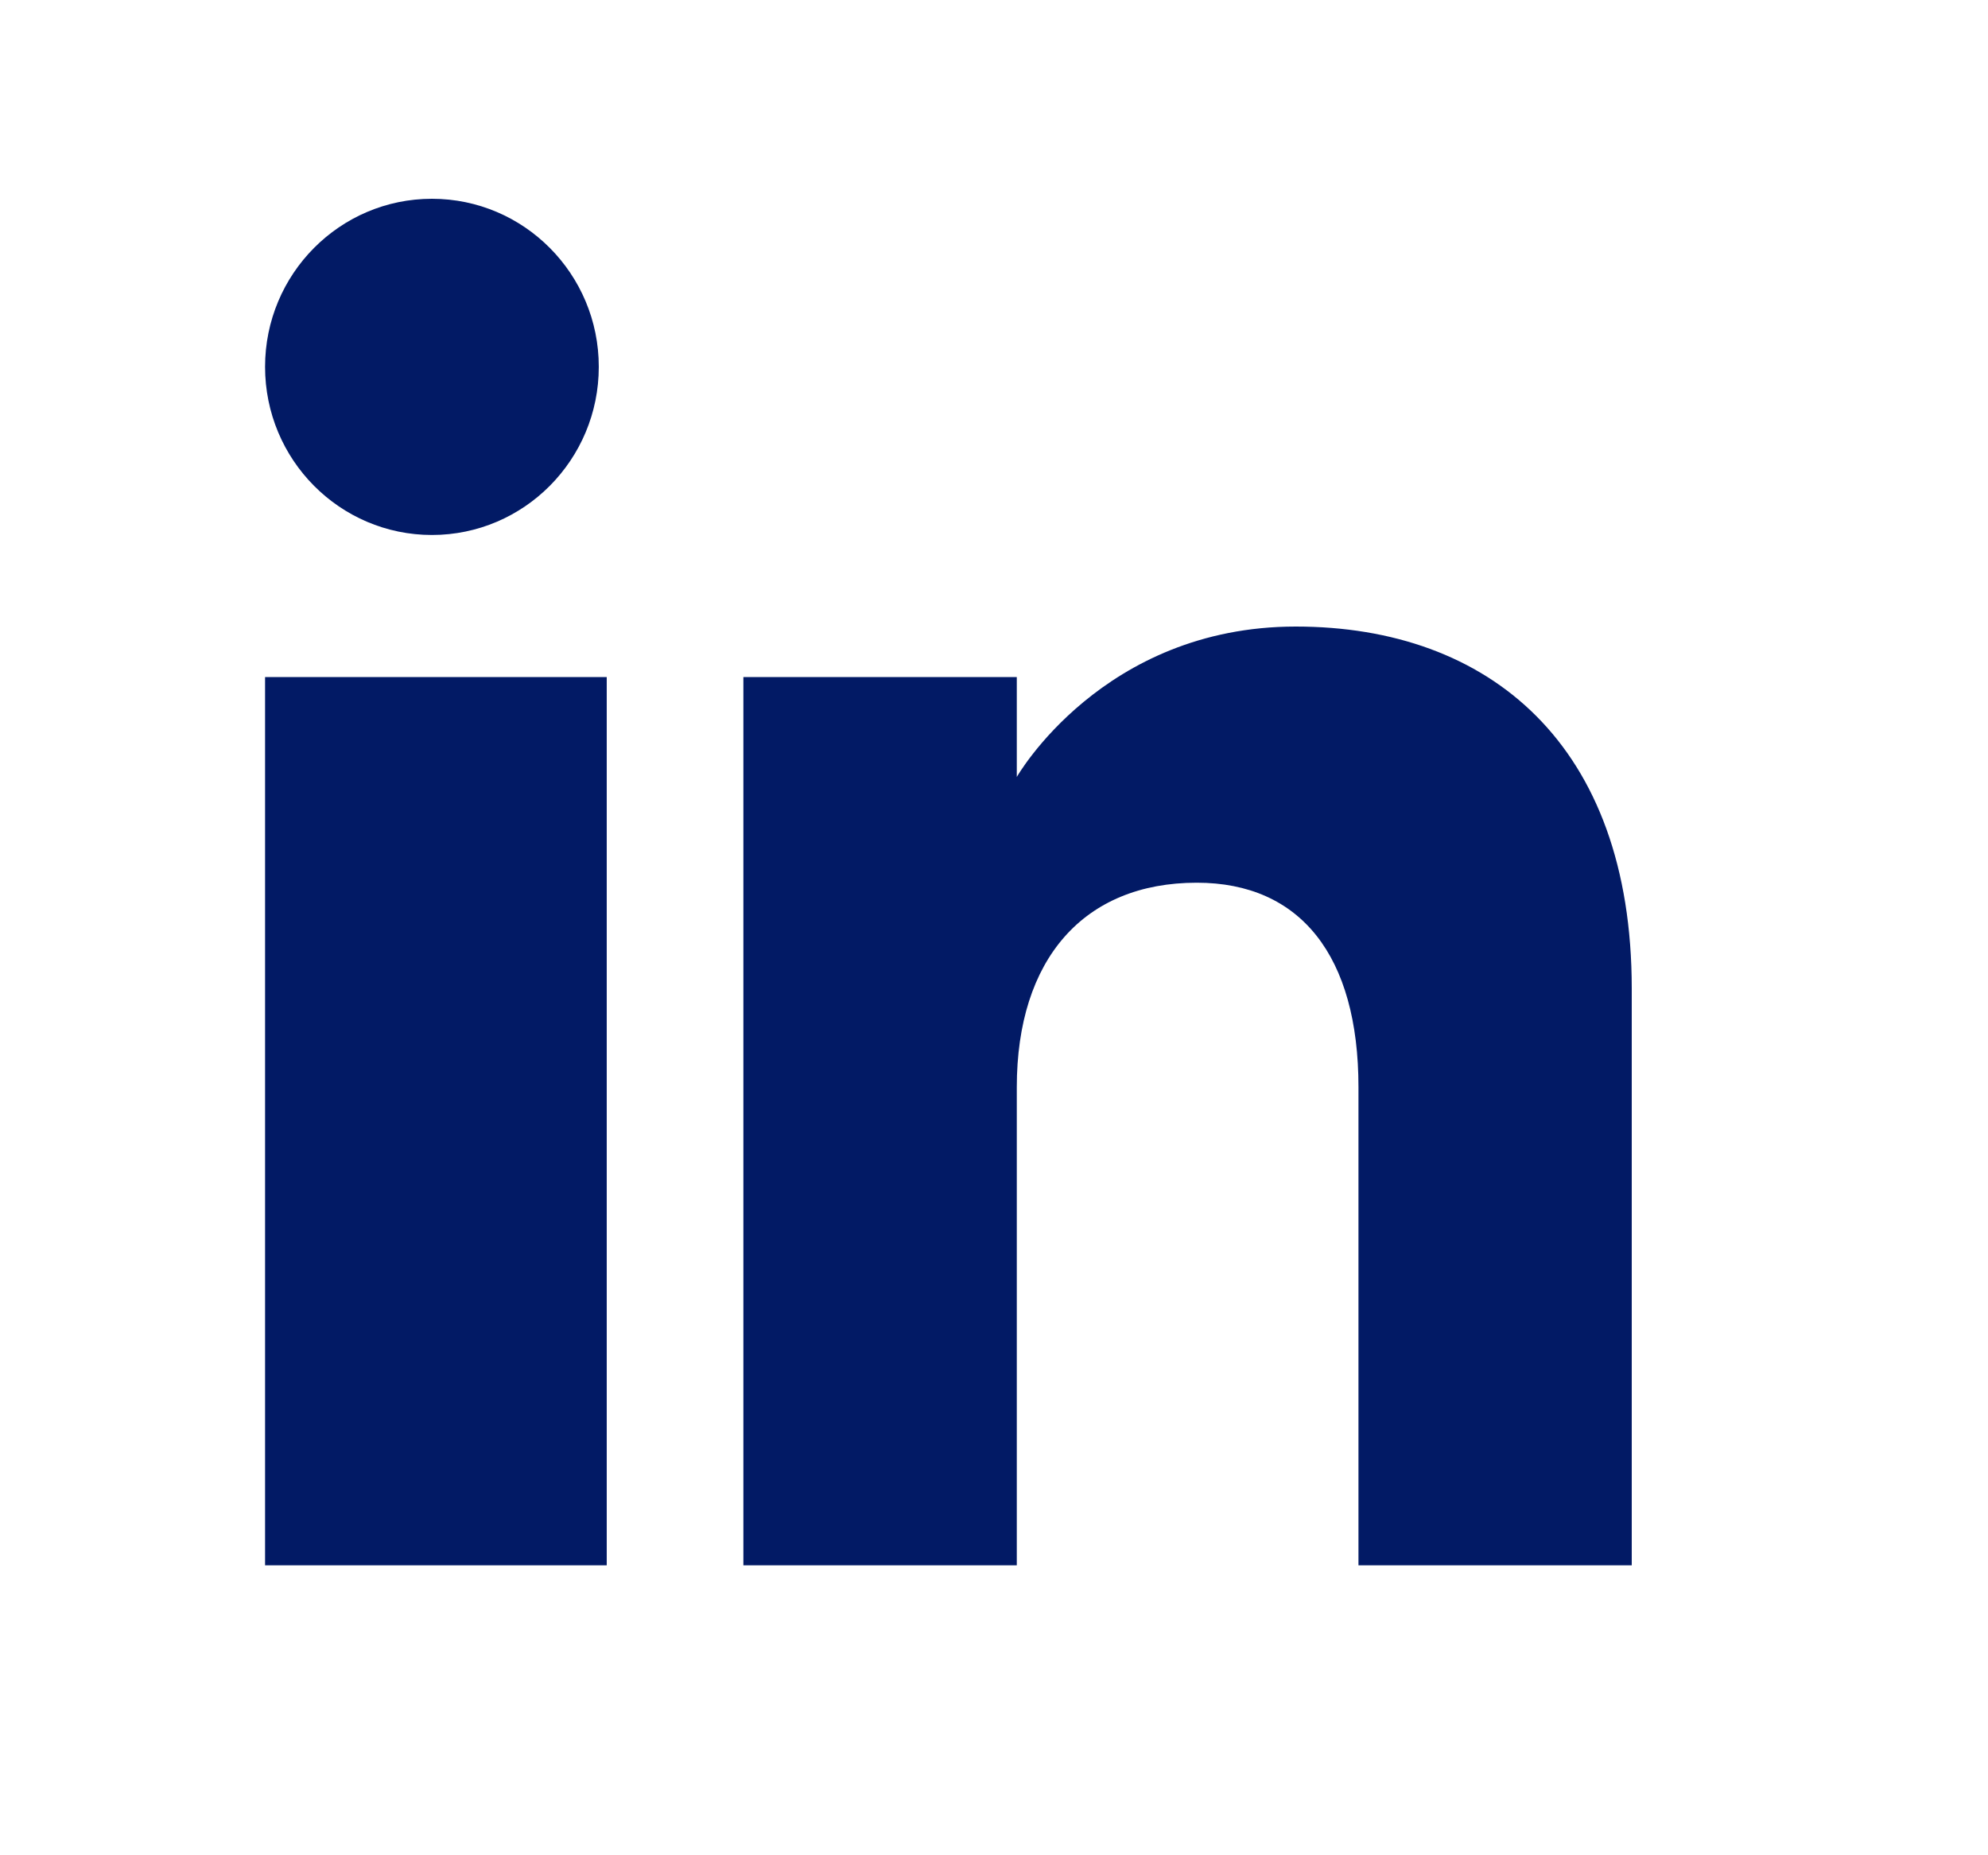 <svg width="15" height="14" viewBox="0 0 15 14" fill="none" xmlns="http://www.w3.org/2000/svg">
<g id="linkedin-161-svgrepo-com 1">
<g id="Page-1">
<g id="Dribbble-Light-Preview">
<g id="icons">
<path id="linkedin-[#161]" fill-rule="evenodd" clip-rule="evenodd" d="M12.312 11.812H10.25V8.204C10.25 7.214 9.813 6.661 9.03 6.661C8.178 6.661 7.672 7.237 7.672 8.204V11.812H5.609V5.109H7.672V5.863C7.672 5.863 8.319 4.728 9.777 4.728C11.236 4.728 12.312 5.618 12.312 7.46V11.812ZM3.259 4.037C2.564 4.037 2 3.469 2 2.768C2 2.068 2.564 1.5 3.259 1.5C3.954 1.5 4.518 2.068 4.518 2.768C4.518 3.469 3.954 4.037 3.259 4.037ZM2 11.812H4.578V5.109H2V11.812Z" fill="#021A65"/>
</g>
</g>
</g>
</g>
</svg>
